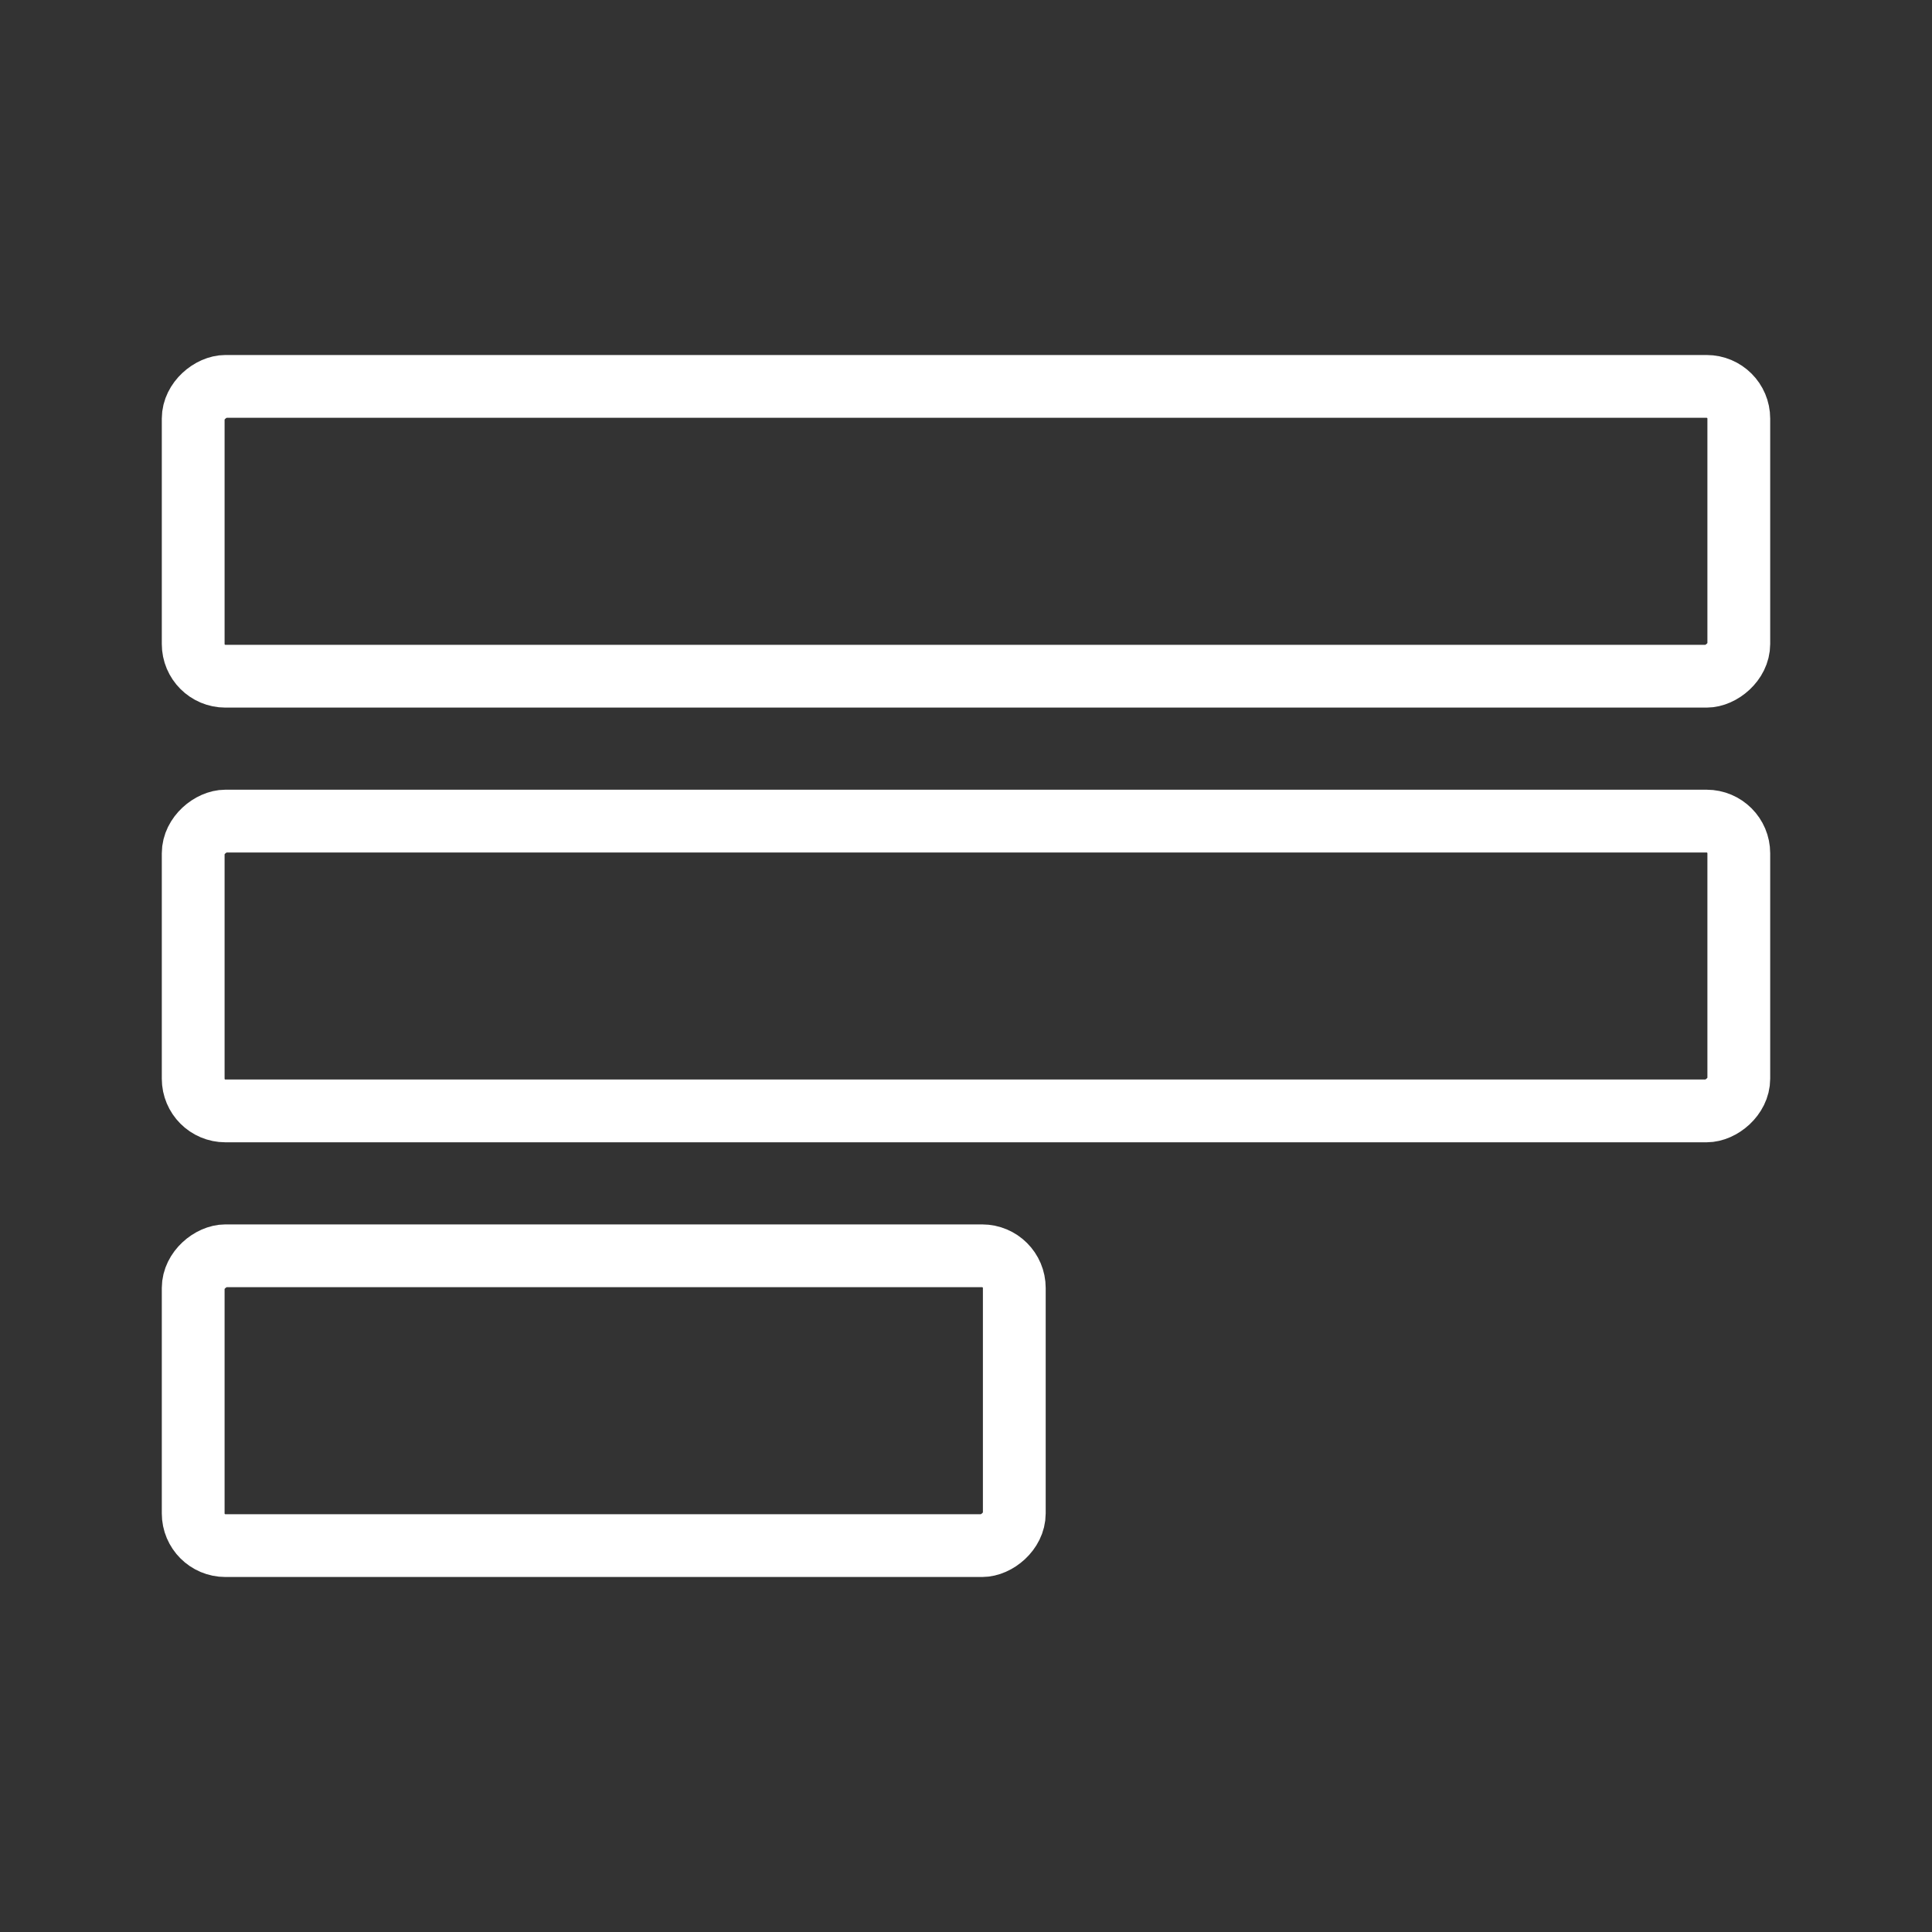 <?xml version="1.0" encoding="UTF-8"?> <svg xmlns="http://www.w3.org/2000/svg" width="60" height="60" viewBox="0 0 60 60" fill="none"><rect x="0" y="0" width="60" height="60" fill="#333333" stroke="none"/><rect x="54" y="12" width="9" height="48" rx="1" transform="rotate(90 54 12)" stroke="white" stroke-width="1.95" stroke-linejoin="round"></rect><rect x="54" y="25.5" width="9" height="48" rx="1" transform="rotate(90 54 25.5)" stroke="white" stroke-width="1.95" stroke-linejoin="round"></rect><rect x="31.5" y="39" width="9" height="25.5" rx="1" transform="rotate(90 31.5 39)" stroke="white" stroke-width="1.95" stroke-linejoin="round"></rect></svg> 